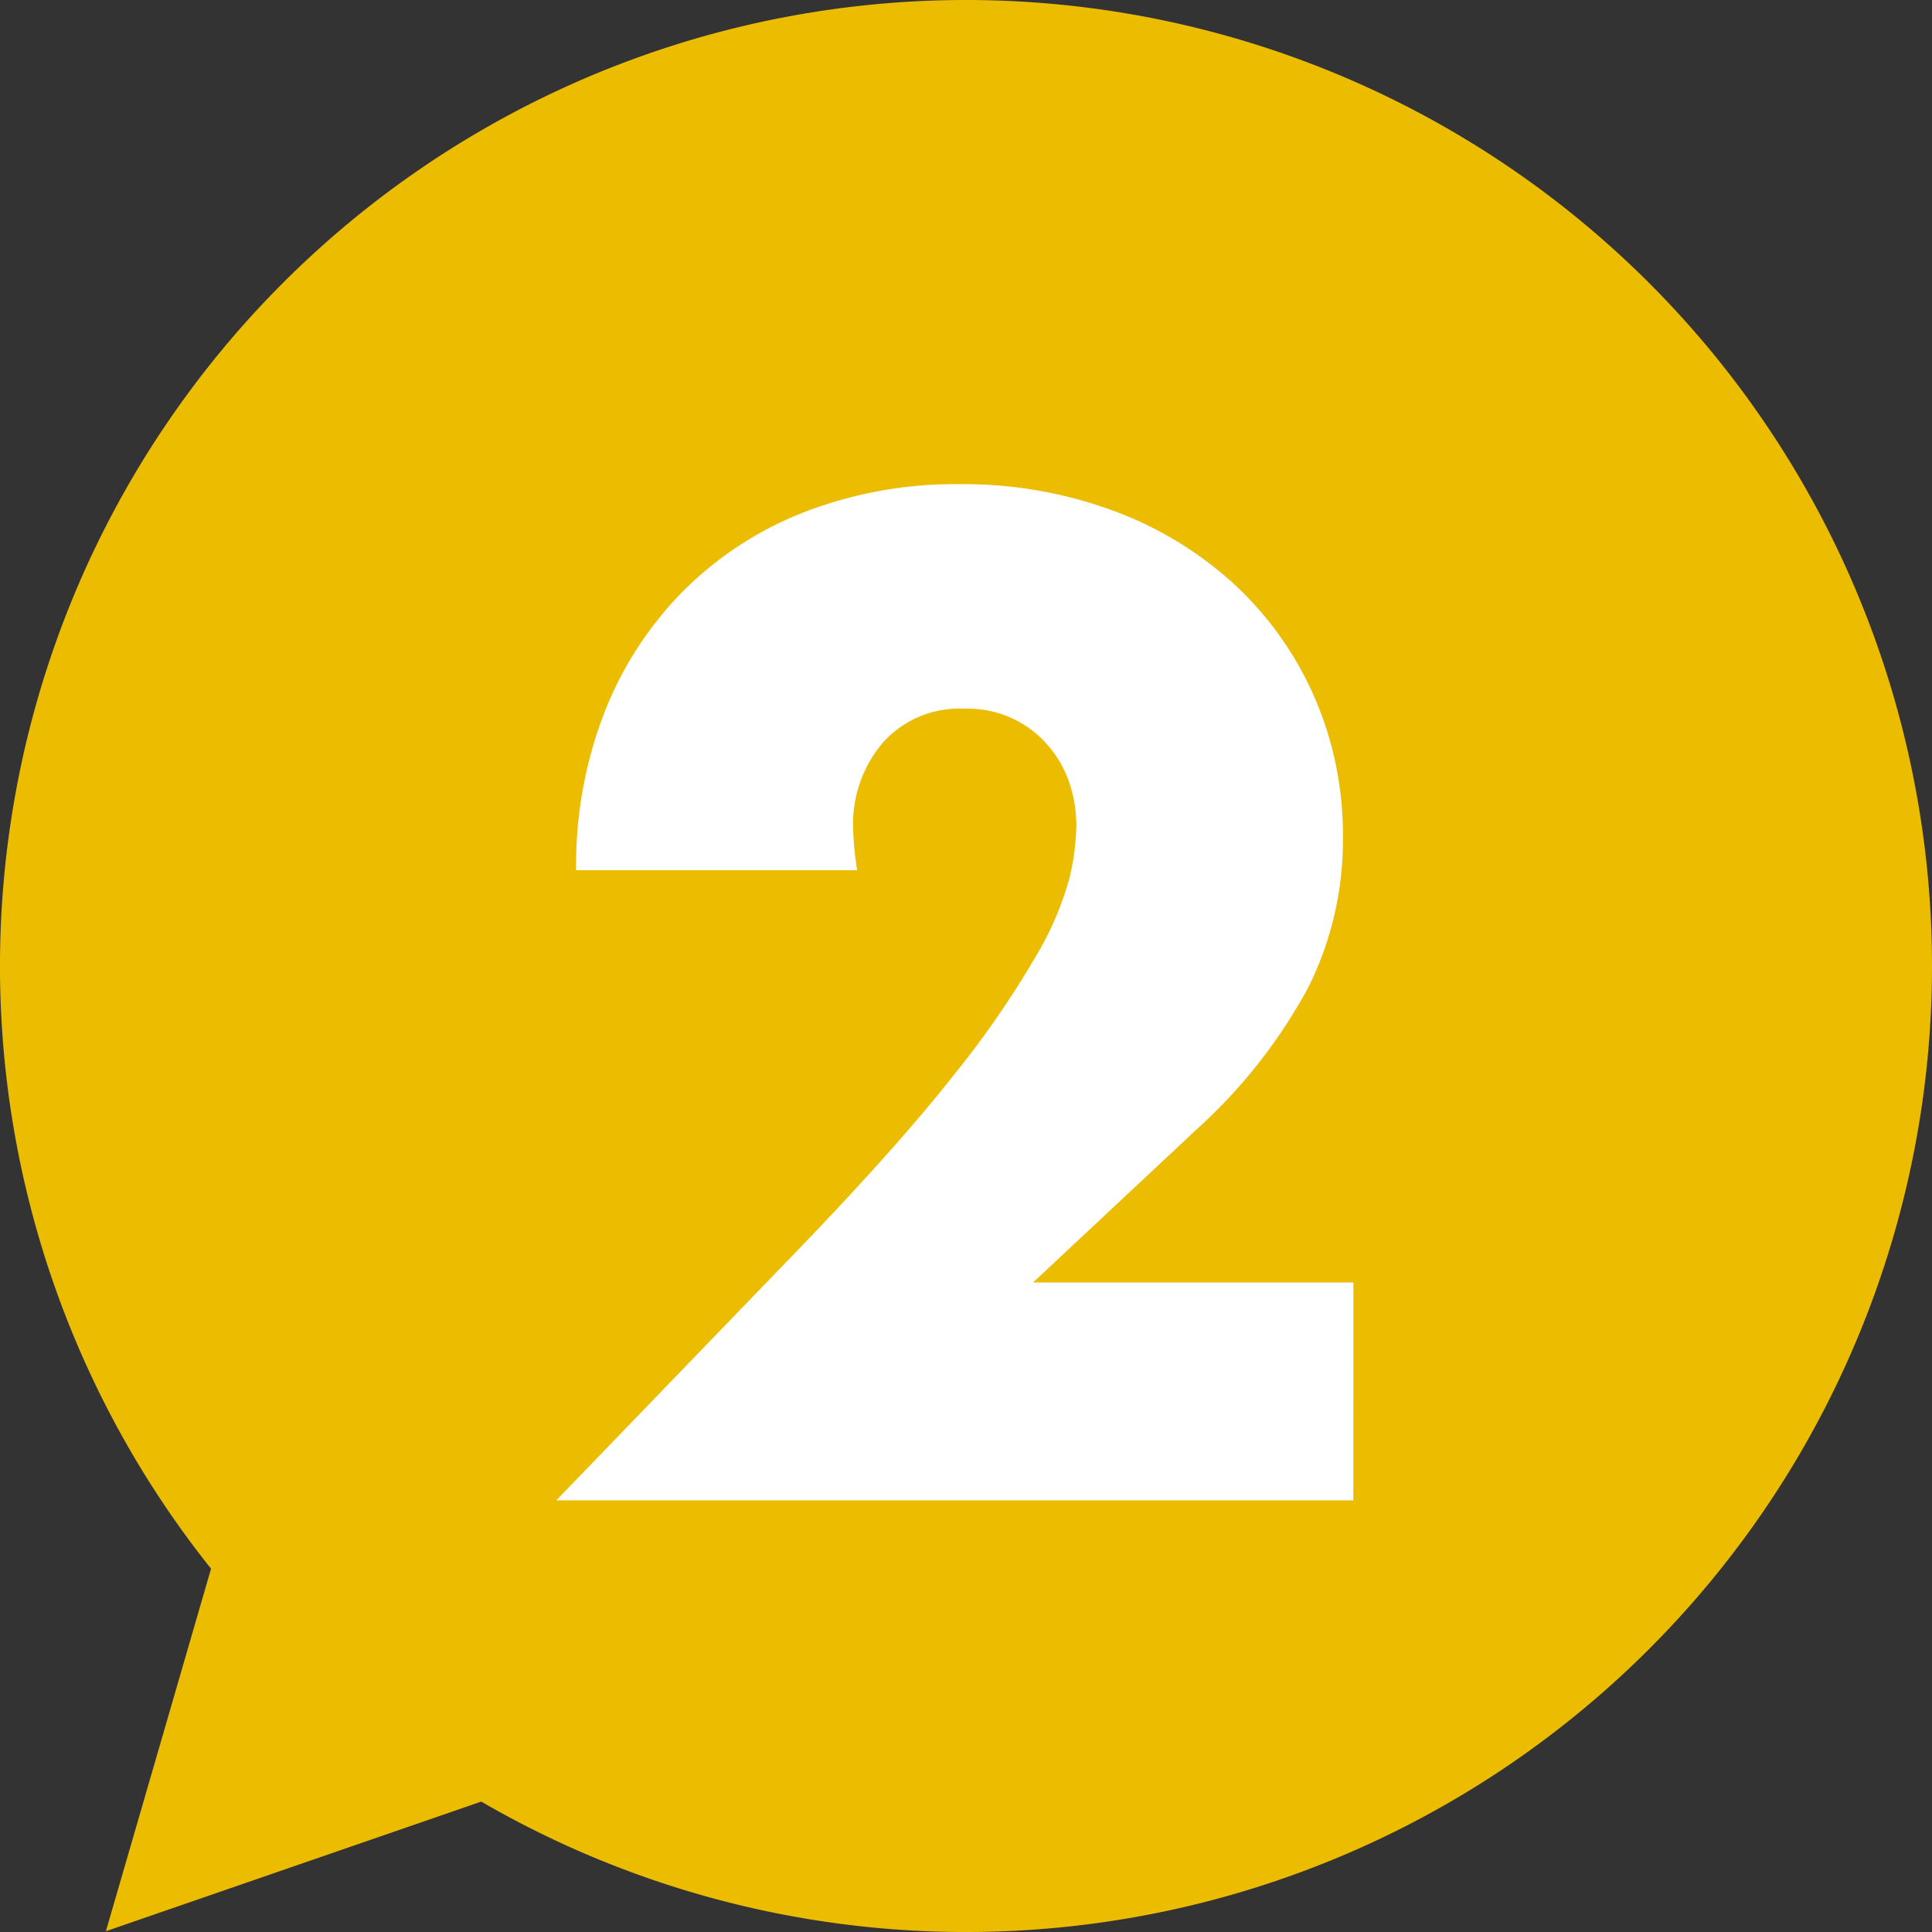 <svg xmlns="http://www.w3.org/2000/svg" width="94.861" height="94.861" viewBox="0 0 94.861 94.861">
  <rect x="0" y="0" width="94.861" height="94.861" fill="#333333" stroke="none"/>
  <g id="グループ_458" data-name="グループ 458" transform="translate(-1133 -3229)">
    <g id="グループ_369" data-name="グループ 369" transform="translate(1133 3229)">
      <path id="パス_1379" data-name="パス 1379" d="M977.615,462.521a47.431,47.431,0,1,0-47.431,47.431,47.432,47.432,0,0,0,47.431-47.431" transform="translate(-882.754 -415.09)" fill="#ebbc00"/>
      <path id="パス_1380" data-name="パス 1380" d="M934.773,476.2H895.639L907.7,463.7q4.77-4.964,7.479-8.413a46.421,46.421,0,0,0,4.028-5.836,15.41,15.41,0,0,0,1.645-3.867,12.236,12.236,0,0,0,.322-2.516,6.592,6.592,0,0,0-.354-2.128,5.47,5.47,0,0,0-1.064-1.836,5.18,5.18,0,0,0-4.062-1.774,5.047,5.047,0,0,0-4.03,1.677,6.186,6.186,0,0,0-1.452,4.191,15.8,15.8,0,0,0,.2,2.063h-13.8a20.737,20.737,0,0,1,1.386-7.735,17.546,17.546,0,0,1,3.9-6,17.23,17.23,0,0,1,5.965-3.867,20.536,20.536,0,0,1,7.574-1.354,21.312,21.312,0,0,1,7.51,1.289,17.952,17.952,0,0,1,5.963,3.61,16.569,16.569,0,0,1,3.934,5.514,16.9,16.9,0,0,1,1.418,6.93,16.15,16.15,0,0,1-1.708,7.381,26.034,26.034,0,0,1-5.448,6.932l-8.059,7.542h15.731Z" transform="translate(-868.325 -402.533)" fill="#fff"/>
    </g>
    <path id="パス_1384" data-name="パス 1384" d="M-2158,2946l-6.619,22.821,23.17-8" transform="translate(3302.819 355)" fill="#ebbc00"/>
  </g>
</svg>
